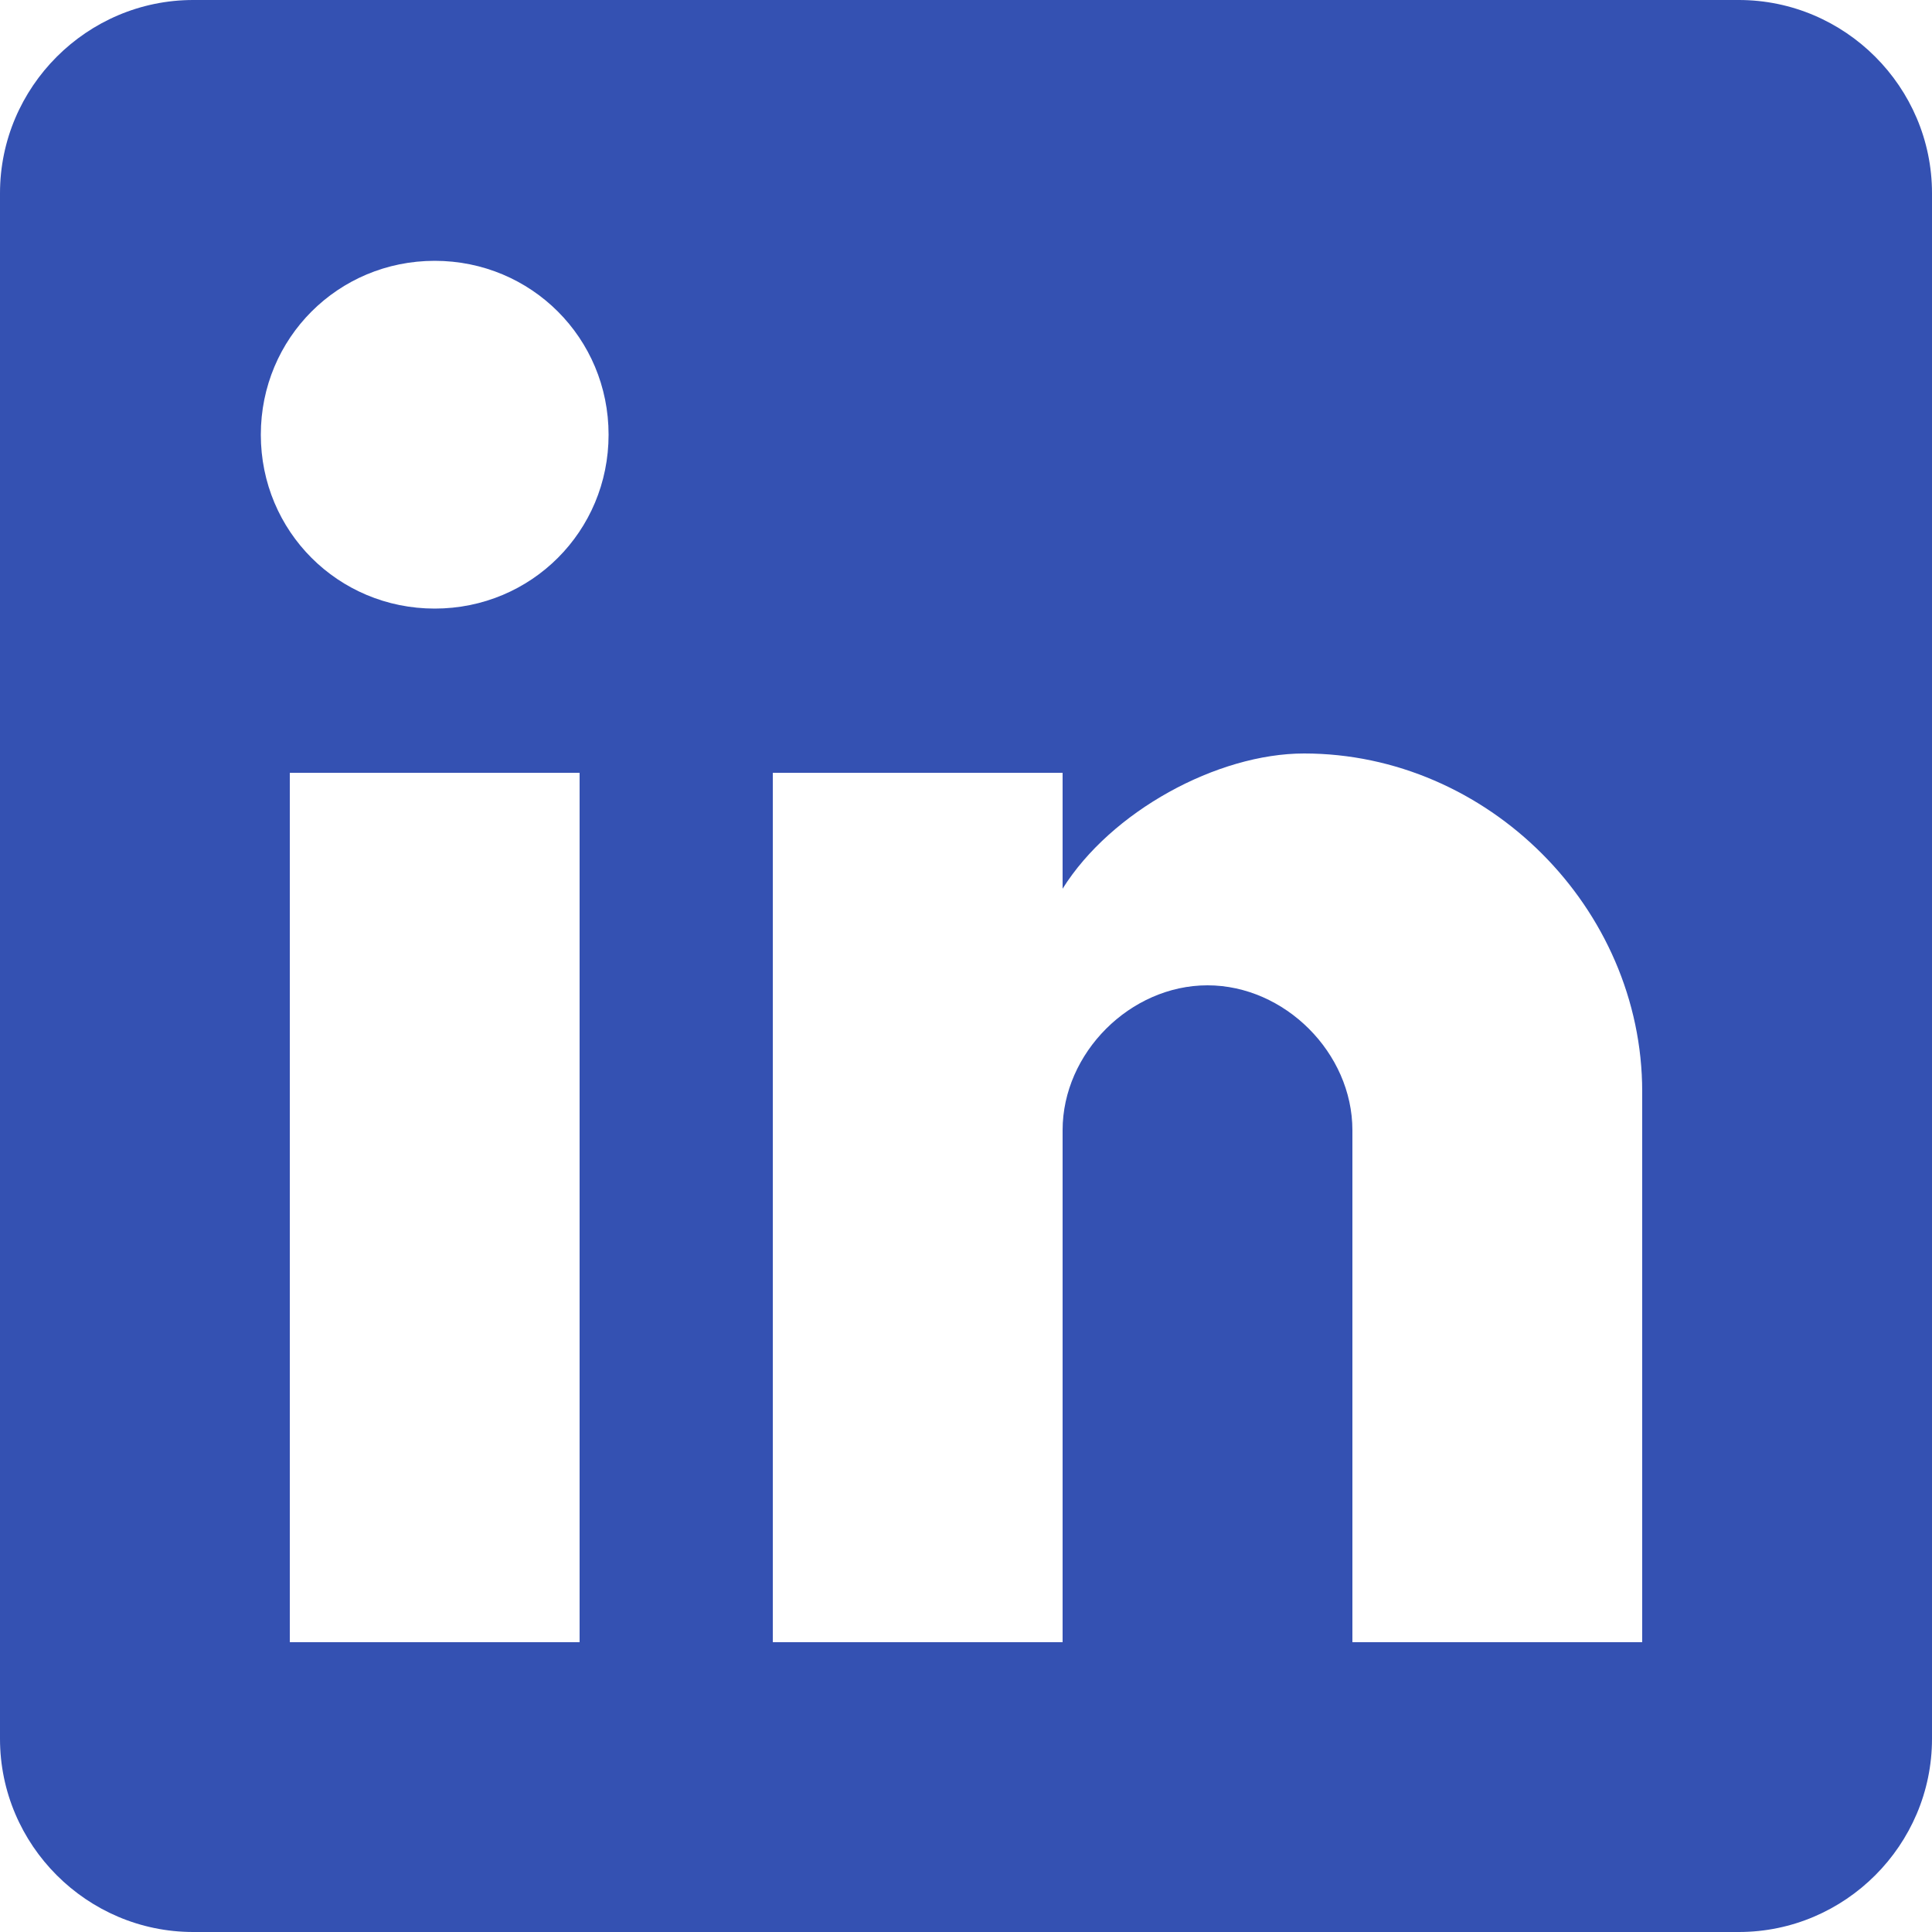 <svg width="13" height="13" viewBox="0 0 13 13" fill="none" xmlns="http://www.w3.org/2000/svg">
<g clip-path="url(#clip0_64_75)">
<path d="M11.7 0H1.3C0.585 0 0 0.585 0 1.3V11.7C0 12.415 0.585 13 1.3 13H11.7C12.415 13 13 12.415 13 11.7V1.3C13 0.585 12.415 0 11.7 0ZM3.9 11.05H1.95V5.2H3.9V11.05ZM2.925 4.095C2.275 4.095 1.755 3.575 1.755 2.925C1.755 2.275 2.275 1.755 2.925 1.755C3.575 1.755 4.095 2.275 4.095 2.925C4.095 3.575 3.575 4.095 2.925 4.095ZM11.05 11.05H9.1V7.605C9.1 7.085 8.645 6.63 8.125 6.63C7.605 6.63 7.15 7.085 7.15 7.605V11.05H5.2V5.2H7.15V5.98C7.475 5.46 8.19 5.07 8.775 5.07C10.01 5.07 11.05 6.11 11.05 7.345V11.05Z" fill="#3451B2"/>
</g>
<defs>
<clipPath id="clip0_64_75">
<rect width="13" height="13" fill="white"/>
</clipPath>
</defs>
</svg>
